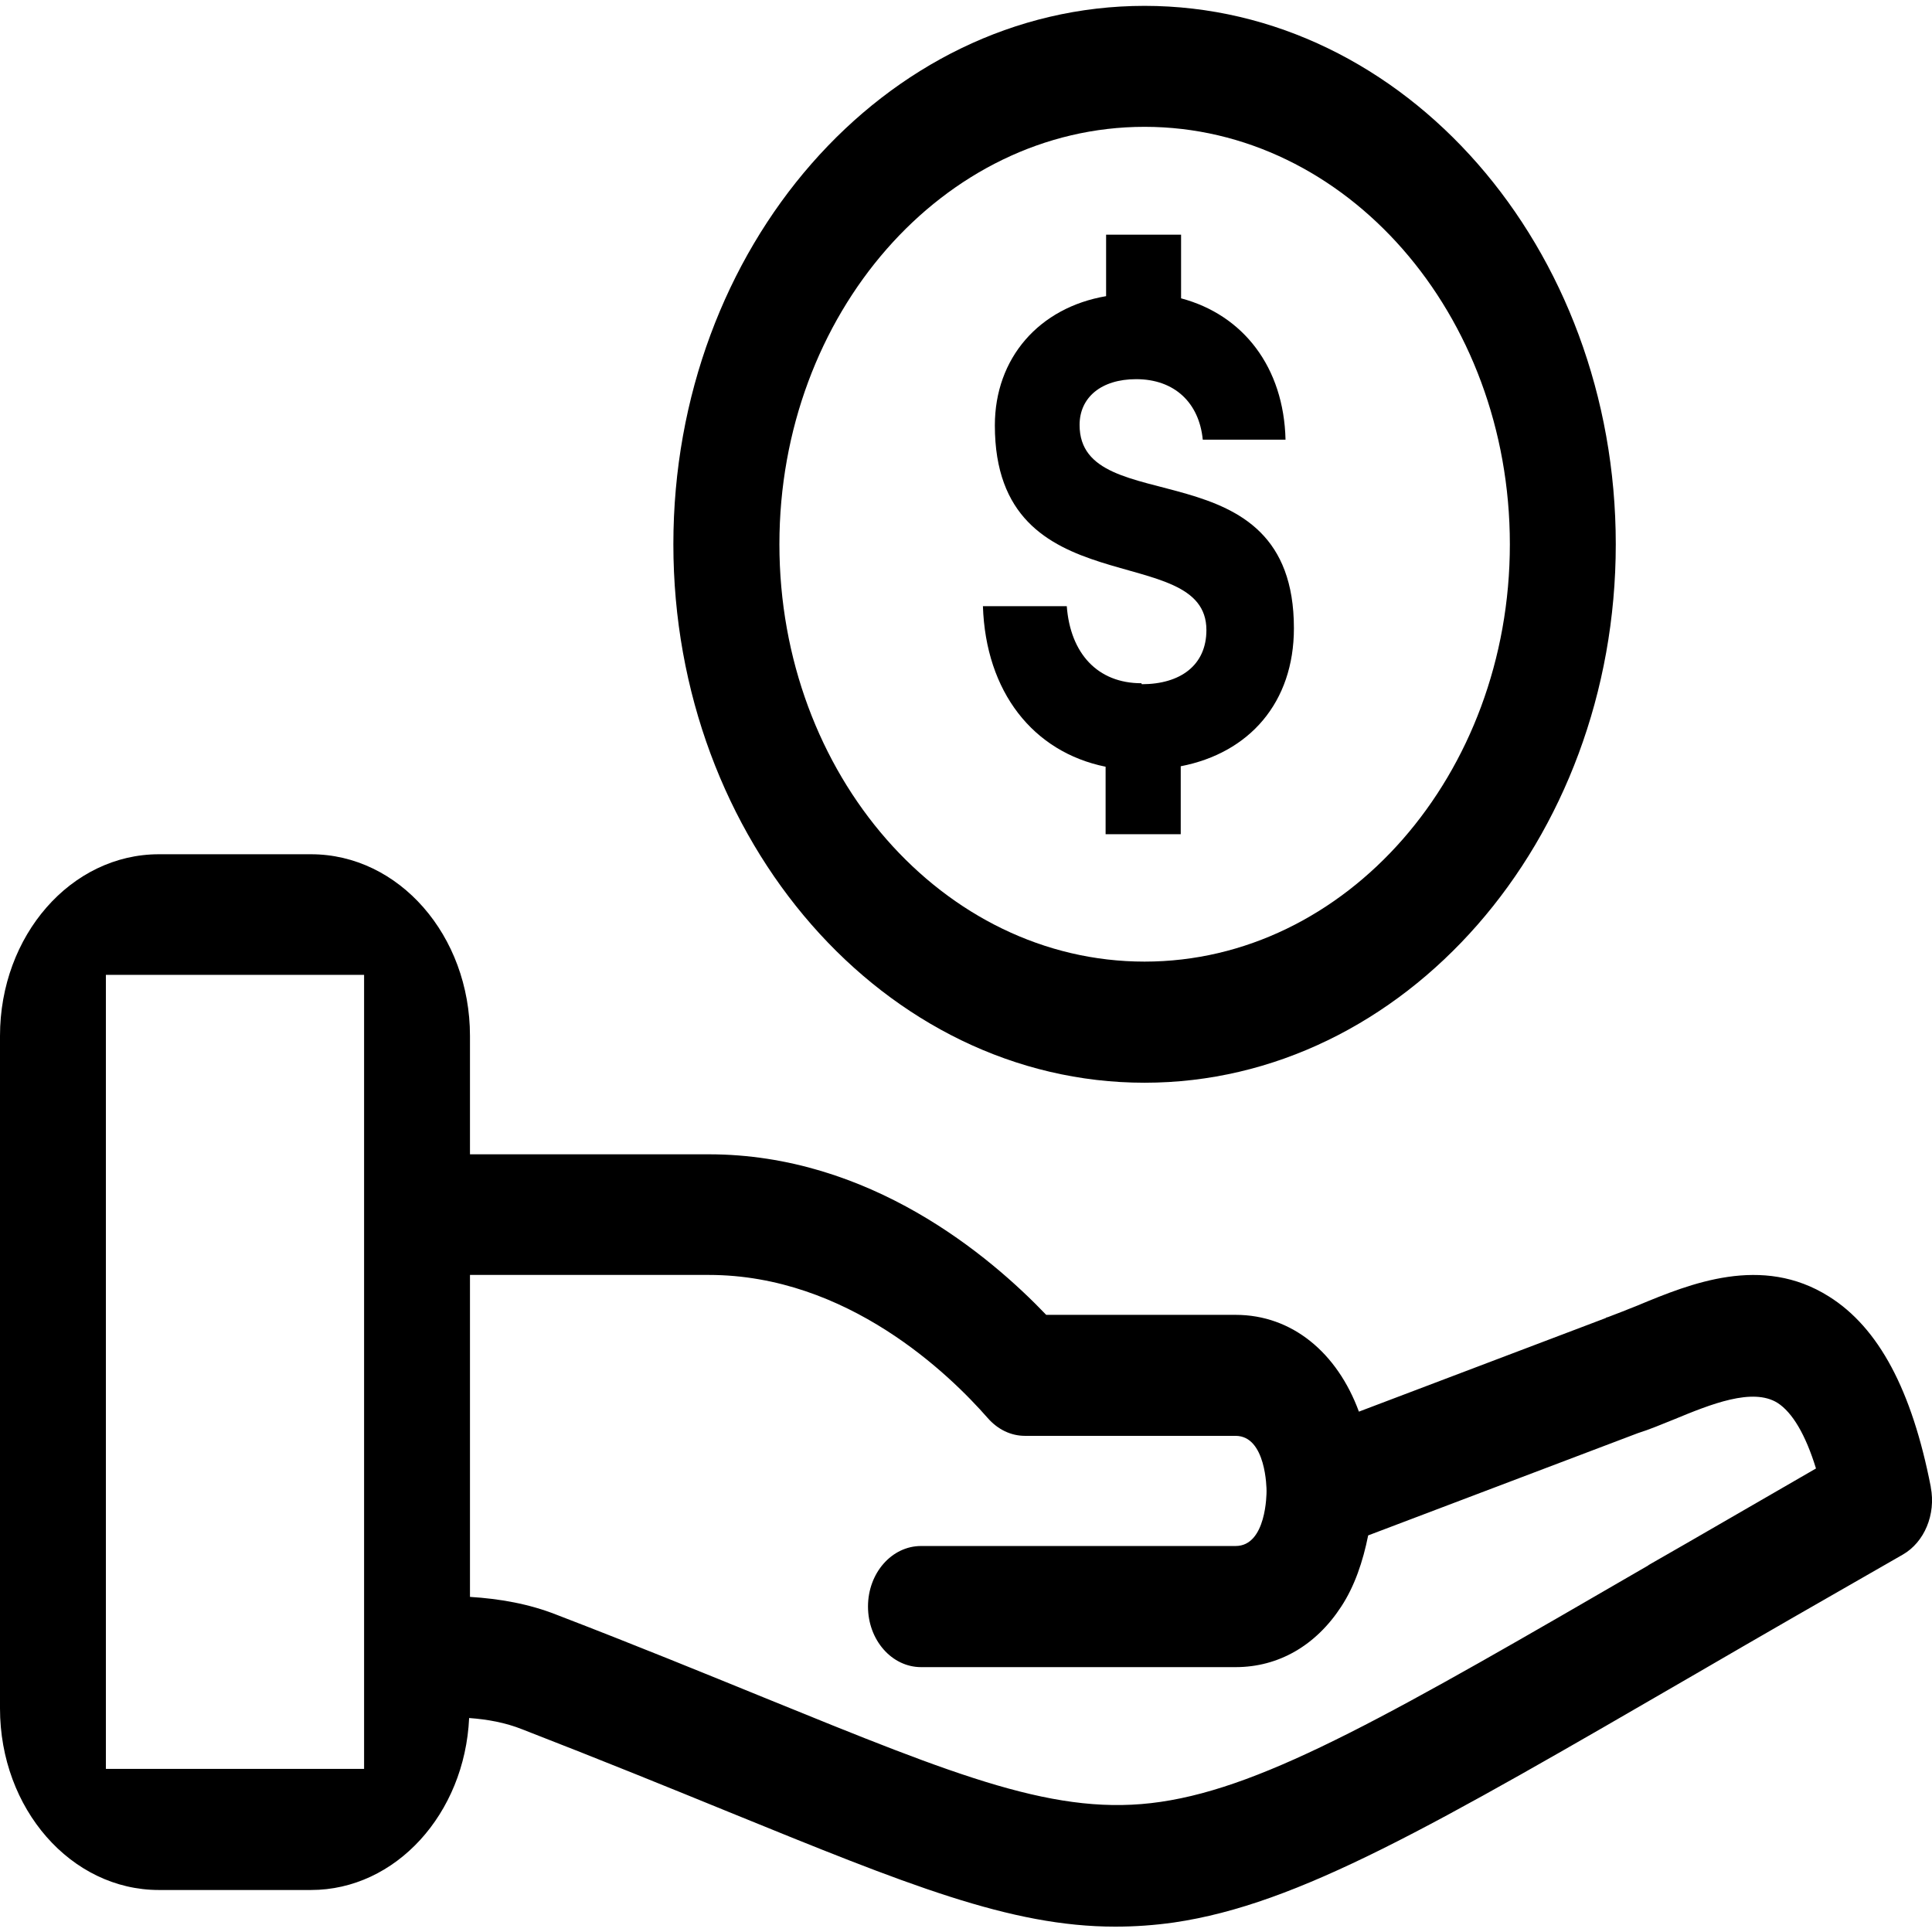 <?xml version="1.0" encoding="utf-8"?>
<svg xmlns="http://www.w3.org/2000/svg" xmlns:xlink="http://www.w3.org/1999/xlink" width="62px" height="62px" viewBox="0 0 62 62" version="1.1">
<g id="surface1">
<path style="stroke:none;fill-rule:nonzero;fill:rgb(0%,0%,0%);fill-opacity:1;" d="M 61.961 47.715 C 61.355 44.609 60.289 42.605 58.691 41.605 C 56.539 40.25 54.246 41.191 52.57 41.887 C 52.211 42.031 51.879 42.164 51.594 42.27 C 51.57 42.27 51.543 42.281 51.531 42.297 L 43.609 45.301 C 42.914 43.414 41.469 42.195 39.652 42.195 L 33.574 42.195 C 31.758 40.297 27.91 37.043 22.746 37.043 L 15.082 37.043 L 15.082 33.246 C 15.082 30.02 12.801 27.414 9.98 27.414 L 5.098 27.414 C 2.281 27.414 0 30.02 0 33.246 L 0 54.824 C 0 58.047 2.281 60.652 5.098 60.652 L 9.98 60.652 C 12.699 60.652 14.914 58.207 15.055 55.133 C 15.637 55.176 16.215 55.277 16.77 55.5 C 19.316 56.488 21.484 57.371 23.387 58.148 C 29.105 60.477 32.418 61.828 35.789 61.828 C 36.41 61.828 37.039 61.785 37.672 61.695 C 41.676 61.109 45.938 58.633 54.441 53.703 C 56.387 52.57 58.586 51.305 61.059 49.891 C 61.758 49.492 62.129 48.598 61.961 47.727 Z M 11.684 56.766 L 3.398 56.766 L 3.398 31.285 L 11.684 31.285 Z M 52.906 50.23 C 44.754 54.957 40.672 57.324 37.246 57.824 C 33.938 58.312 30.793 57.031 24.535 54.484 C 22.617 53.703 20.426 52.805 17.863 51.82 C 16.977 51.469 16.035 51.305 15.082 51.246 L 15.082 40.914 L 22.746 40.914 C 27.203 40.914 30.484 44.121 31.695 45.504 C 32.02 45.875 32.441 46.078 32.895 46.078 L 39.652 46.078 C 40.633 46.078 40.645 47.773 40.645 47.848 C 40.645 47.922 40.645 49.613 39.652 49.613 L 29.559 49.613 C 28.617 49.613 27.855 50.48 27.855 51.555 C 27.855 52.629 28.617 53.5 29.559 53.5 L 39.652 53.5 C 41.031 53.5 42.23 52.805 43.043 51.555 C 43.469 50.906 43.738 50.113 43.906 49.273 L 52.559 45.992 C 52.934 45.875 53.32 45.711 53.719 45.551 C 54.902 45.062 56.242 44.52 57.043 45.02 C 57.52 45.328 57.941 46.035 58.277 47.125 C 56.309 48.258 54.516 49.305 52.895 50.23 Z M 52.906 50.23"/>
<path style="stroke:none;fill-rule:nonzero;fill:rgb(0%,0%,0%);fill-opacity:1;" d="M 36.73 34.746 C 45.062 34.746 51.852 26.988 51.852 17.465 C 51.852 7.945 45.078 0.188 36.73 0.188 C 28.387 0.188 21.609 7.945 21.609 17.465 C 21.609 26.988 28.398 34.746 36.73 34.746 Z M 36.73 4.07 C 43.195 4.07 48.453 10.078 48.453 17.465 C 48.453 24.855 43.195 30.859 36.73 30.859 C 30.266 30.859 25.012 24.855 25.012 17.465 C 25.012 10.078 30.277 4.07 36.73 4.07 Z M 36.73 4.07"/>
<path style="stroke:none;fill-rule:nonzero;fill:rgb(0%,0%,0%);fill-opacity:1;" d="M 36.629 21.926 C 35.223 21.926 34.348 20.969 34.234 19.453 L 31.543 19.453 C 31.633 22.203 33.152 24.133 35.48 24.605 L 35.48 26.77 L 37.891 26.77 C 37.891 26.77 37.891 24.59 37.891 24.59 C 40.094 24.164 41.523 22.543 41.523 20.16 C 41.523 14.242 34.645 16.758 34.645 13.637 C 34.645 12.754 35.34 12.168 36.461 12.168 C 37.699 12.168 38.484 12.934 38.598 14.109 L 41.254 14.109 C 41.199 11.785 39.898 10.105 37.902 9.574 L 37.902 7.531 L 35.496 7.531 L 35.496 9.504 C 33.344 9.871 31.926 11.492 31.926 13.652 C 31.926 19.527 38.715 17.289 38.715 20.219 C 38.715 21.352 37.875 21.957 36.641 21.957 Z M 36.629 21.926"/>
</g>
</svg>